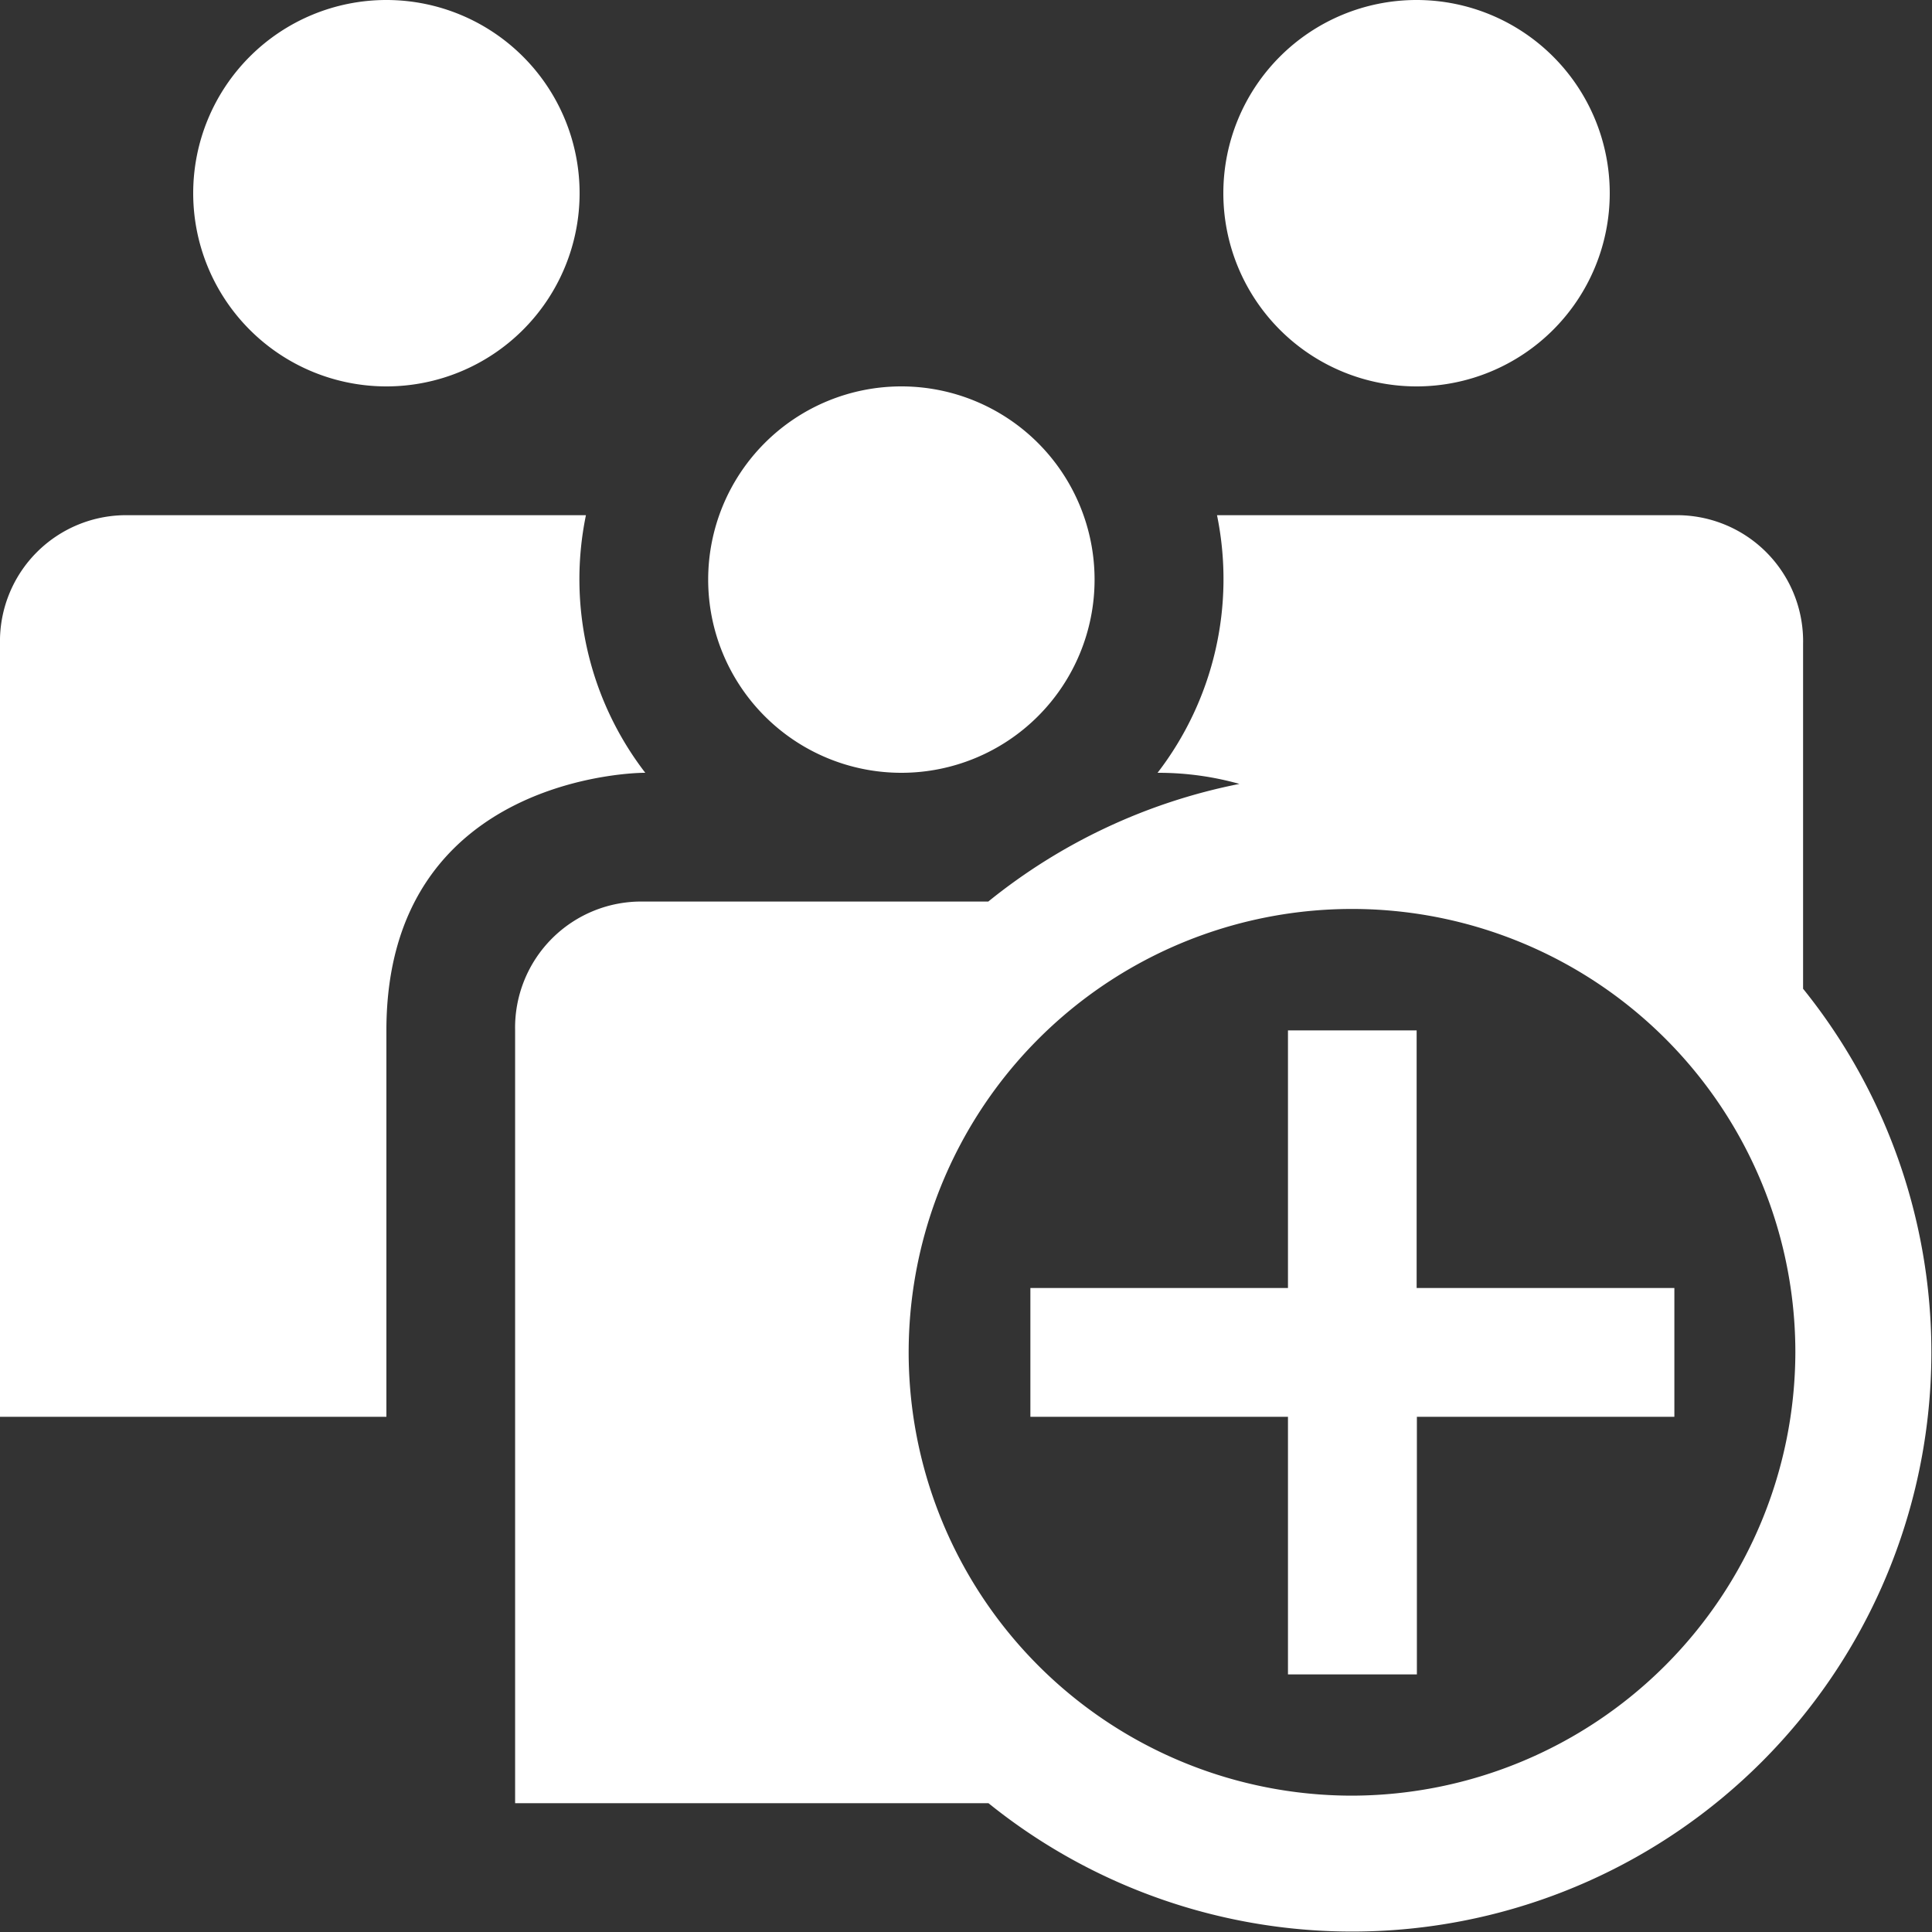 <svg xmlns="http://www.w3.org/2000/svg" width="80" height="80" viewBox="0 0 40 40">
  <rect x="0" y="0" width="40" height="40" fill="#333333" stroke="none"/>
<defs>
    <style>
      .cls-1 {
        fill: #fff;
        fill-rule: evenodd;
      }
    </style>
  </defs>
  <path id="extensiveProfile" class="cls-1" d="M122.662,653a4,4,0,1,1-4,4A4,4,0,0,1,122.662,653Zm10.666-8a4,4,0,1,1-4,4A4,4,0,0,1,133.328,645ZM117.36,661a6.57,6.57,0,0,1-1.229-5.333h-9.468A2.611,2.611,0,0,0,104,658.333v16h8v-8C112,661,117.329,661,117.329,661h0.031ZM112,645a4,4,0,1,1-4,4A4,4,0,0,1,112,645Zm29.331,20.466v-7.133a2.611,2.611,0,0,0-2.666-2.666h-9.468A6.576,6.576,0,0,1,127.966,661H128a6.2,6.2,0,0,1,1.661.23,11.947,11.947,0,0,0-5.2,2.436h-7.13a2.611,2.611,0,0,0-2.666,2.667v16h9.8A11.993,11.993,0,0,0,141.327,665.466ZM132,682.177A9.179,9.179,0,1,1,141.171,673,9.2,9.2,0,0,1,132,682.177Zm1.335-15.844h-2.669v5.334h-5.333v2.666h5.333v5.334h2.669v-5.334h5.331v-2.666H133.33v-5.334Z" transform="translate(-104 -645)"/>
</svg>
